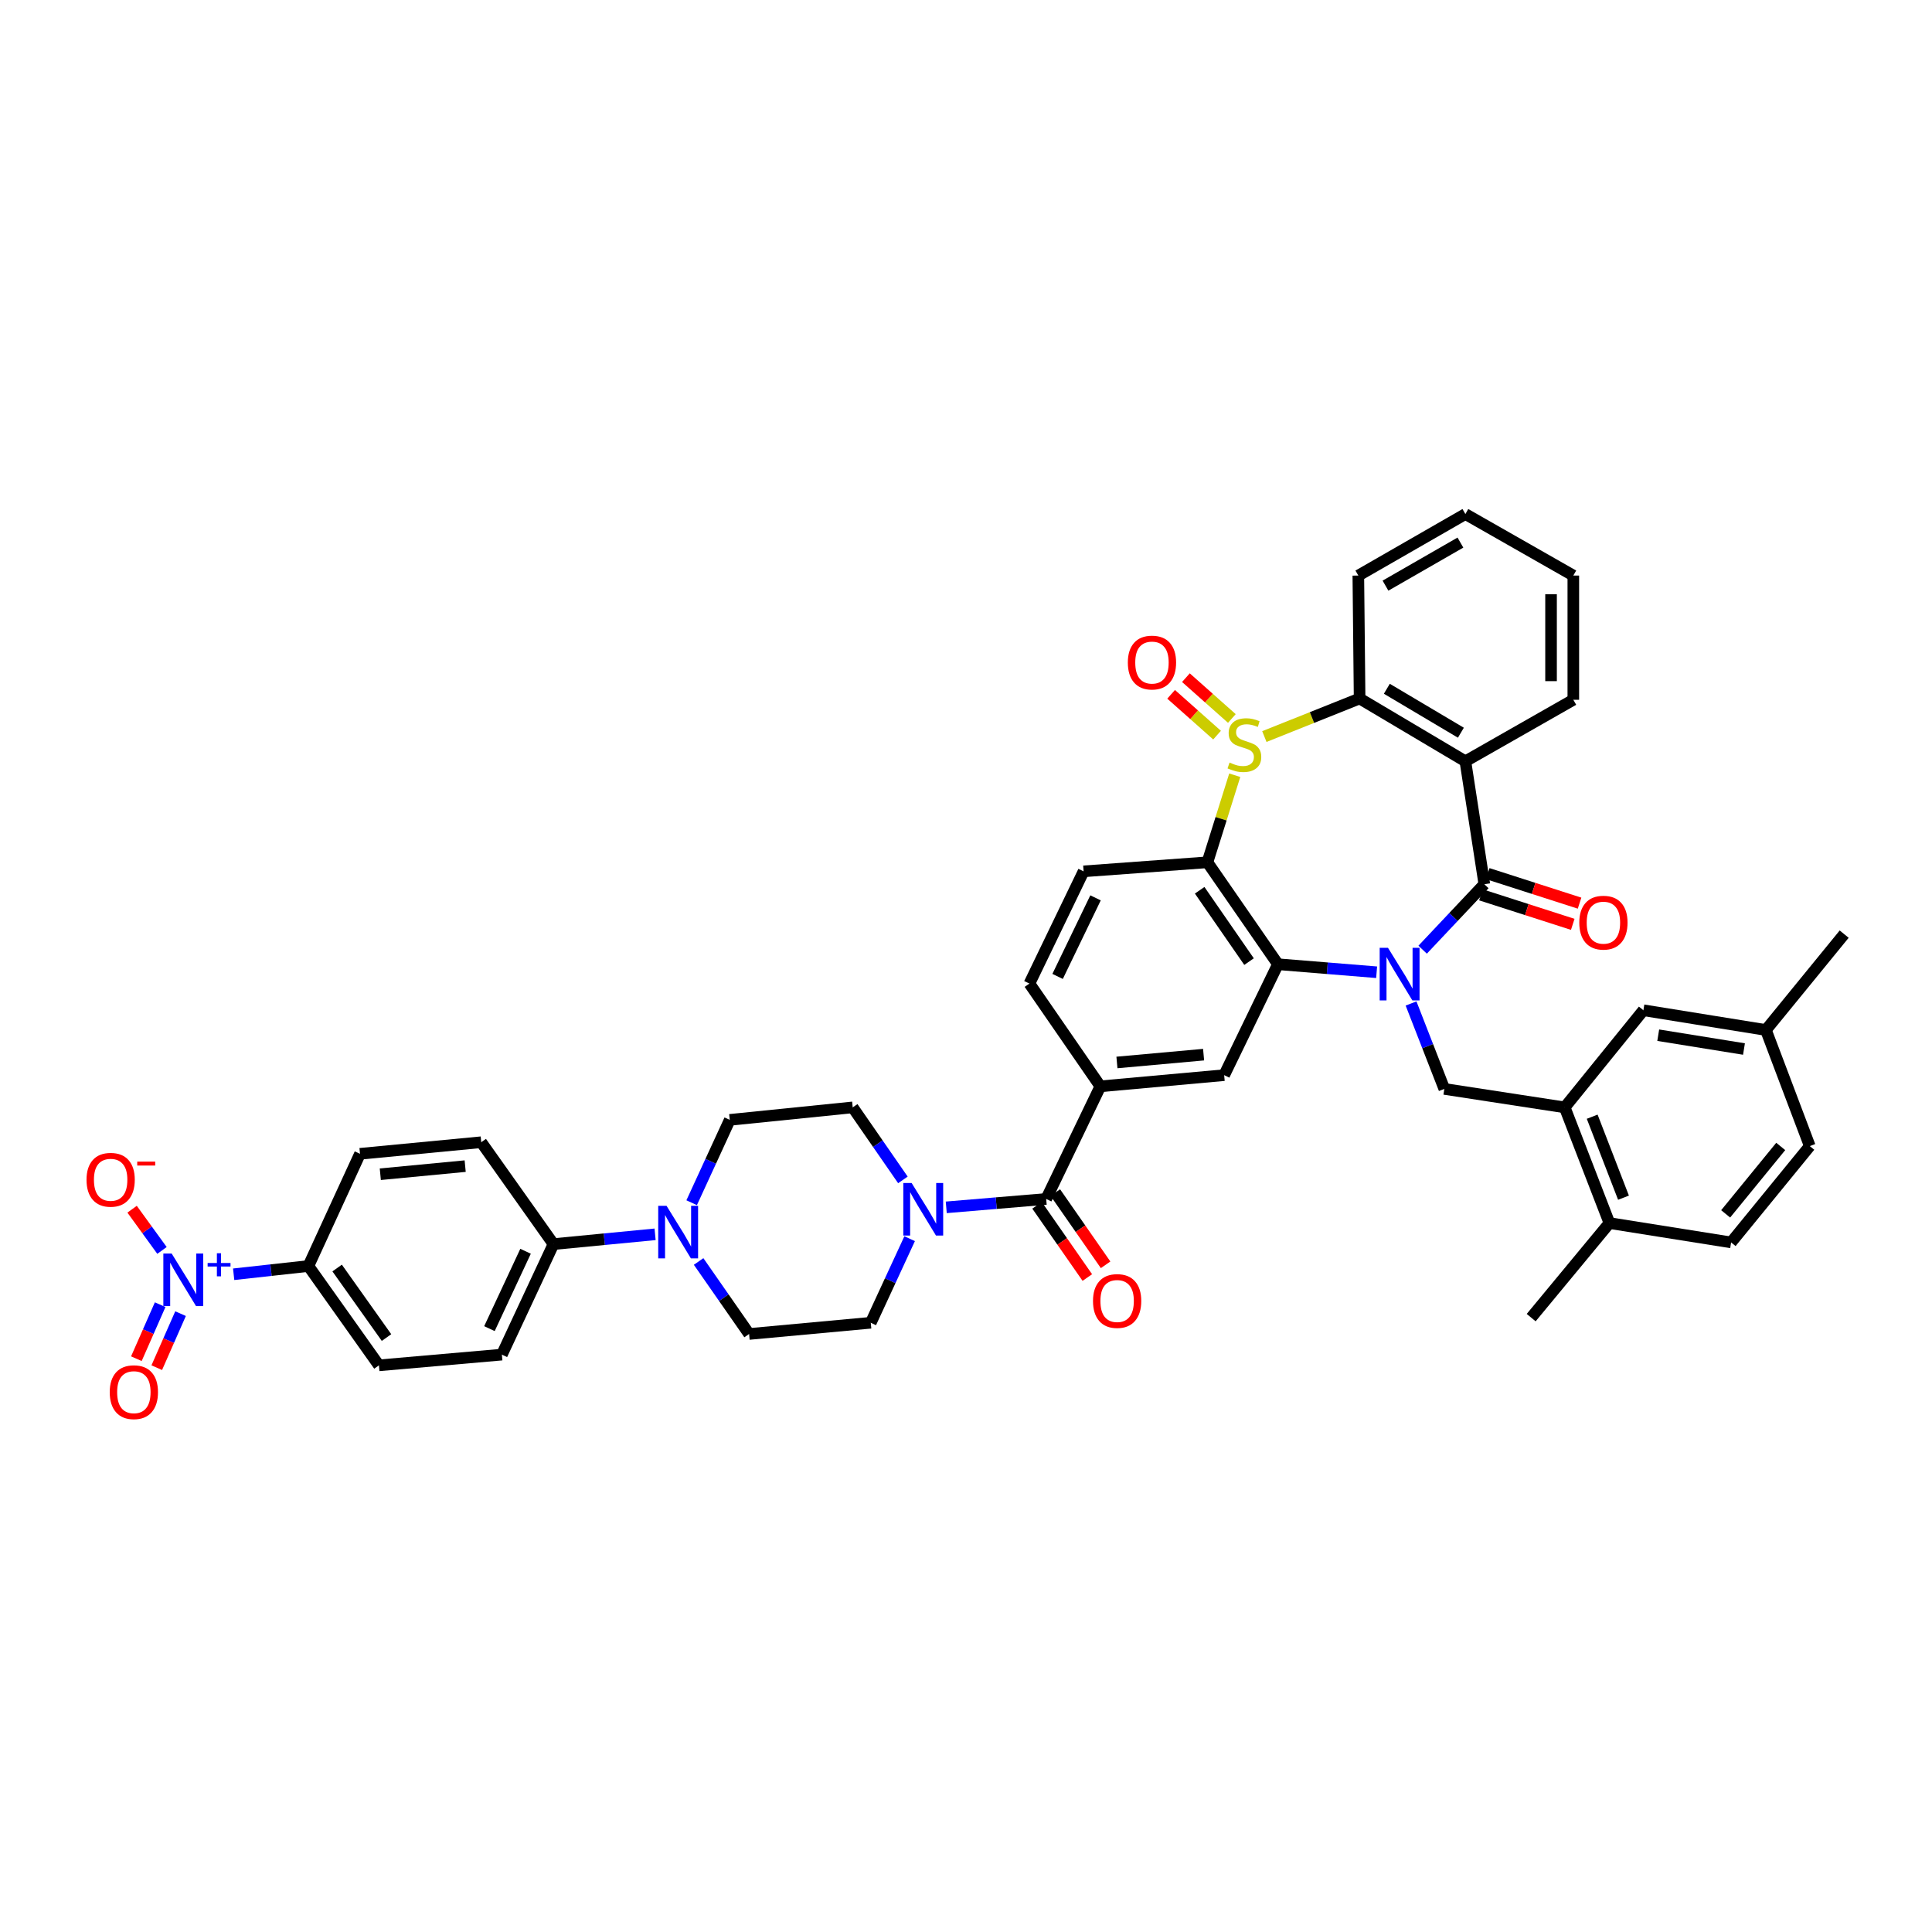 <?xml version='1.0' encoding='iso-8859-1'?>
<svg version='1.1' baseProfile='full'
              xmlns='http://www.w3.org/2000/svg'
                      xmlns:rdkit='http://www.rdkit.org/xml'
                      xmlns:xlink='http://www.w3.org/1999/xlink'
                  xml:space='preserve'
width='1000px' height='1000px' viewBox='0 0 1000 1000'>
<!-- END OF HEADER -->
<rect style='opacity:1.0;fill:#FFFFFF;stroke:none' width='1000' height='1000' x='0' y='0'> </rect>
<path class='bond-1' d='M 736.353,491.559 L 752.322,474.62' style='fill:none;fill-rule:evenodd;stroke:#0000FF;stroke-width:6px;stroke-linecap:butt;stroke-linejoin:miter;stroke-opacity:1' />
<path class='bond-1' d='M 752.322,474.62 L 768.291,457.681' style='fill:none;fill-rule:evenodd;stroke:#000000;stroke-width:6px;stroke-linecap:butt;stroke-linejoin:miter;stroke-opacity:1' />
<path class='bond-2' d='M 712.539,503.233 L 686.998,501.157' style='fill:none;fill-rule:evenodd;stroke:#0000FF;stroke-width:6px;stroke-linecap:butt;stroke-linejoin:miter;stroke-opacity:1' />
<path class='bond-2' d='M 686.998,501.157 L 661.457,499.082' style='fill:none;fill-rule:evenodd;stroke:#000000;stroke-width:6px;stroke-linecap:butt;stroke-linejoin:miter;stroke-opacity:1' />
<path class='bond-8' d='M 730.357,519.398 L 738.971,541.508' style='fill:none;fill-rule:evenodd;stroke:#0000FF;stroke-width:6px;stroke-linecap:butt;stroke-linejoin:miter;stroke-opacity:1' />
<path class='bond-8' d='M 738.971,541.508 L 747.584,563.618' style='fill:none;fill-rule:evenodd;stroke:#000000;stroke-width:6px;stroke-linecap:butt;stroke-linejoin:miter;stroke-opacity:1' />
<path class='bond-0' d='M 639.107,401.256 L 632.028,423.791' style='fill:none;fill-rule:evenodd;stroke:#CCCC00;stroke-width:6px;stroke-linecap:butt;stroke-linejoin:miter;stroke-opacity:1' />
<path class='bond-0' d='M 632.028,423.791 L 624.95,446.325' style='fill:none;fill-rule:evenodd;stroke:#000000;stroke-width:6px;stroke-linecap:butt;stroke-linejoin:miter;stroke-opacity:1' />
<path class='bond-16' d='M 637.605,371.883 L 625.717,361.322' style='fill:none;fill-rule:evenodd;stroke:#CCCC00;stroke-width:6px;stroke-linecap:butt;stroke-linejoin:miter;stroke-opacity:1' />
<path class='bond-16' d='M 625.717,361.322 L 613.828,350.76' style='fill:none;fill-rule:evenodd;stroke:#FF0000;stroke-width:6px;stroke-linecap:butt;stroke-linejoin:miter;stroke-opacity:1' />
<path class='bond-16' d='M 629.948,380.502 L 618.06,369.941' style='fill:none;fill-rule:evenodd;stroke:#CCCC00;stroke-width:6px;stroke-linecap:butt;stroke-linejoin:miter;stroke-opacity:1' />
<path class='bond-16' d='M 618.06,369.941 L 606.171,359.38' style='fill:none;fill-rule:evenodd;stroke:#FF0000;stroke-width:6px;stroke-linecap:butt;stroke-linejoin:miter;stroke-opacity:1' />
<path class='bond-42' d='M 654.429,381.237 L 679.079,371.39' style='fill:none;fill-rule:evenodd;stroke:#CCCC00;stroke-width:6px;stroke-linecap:butt;stroke-linejoin:miter;stroke-opacity:1' />
<path class='bond-42' d='M 679.079,371.39 L 703.73,361.543' style='fill:none;fill-rule:evenodd;stroke:#000000;stroke-width:6px;stroke-linecap:butt;stroke-linejoin:miter;stroke-opacity:1' />
<path class='bond-4' d='M 768.291,457.681 L 758.479,394.042' style='fill:none;fill-rule:evenodd;stroke:#000000;stroke-width:6px;stroke-linecap:butt;stroke-linejoin:miter;stroke-opacity:1' />
<path class='bond-19' d='M 766.527,463.169 L 790.29,470.807' style='fill:none;fill-rule:evenodd;stroke:#000000;stroke-width:6px;stroke-linecap:butt;stroke-linejoin:miter;stroke-opacity:1' />
<path class='bond-19' d='M 790.29,470.807 L 814.053,478.444' style='fill:none;fill-rule:evenodd;stroke:#FF0000;stroke-width:6px;stroke-linecap:butt;stroke-linejoin:miter;stroke-opacity:1' />
<path class='bond-19' d='M 770.055,452.193 L 793.818,459.831' style='fill:none;fill-rule:evenodd;stroke:#000000;stroke-width:6px;stroke-linecap:butt;stroke-linejoin:miter;stroke-opacity:1' />
<path class='bond-19' d='M 793.818,459.831 L 817.581,467.469' style='fill:none;fill-rule:evenodd;stroke:#FF0000;stroke-width:6px;stroke-linecap:butt;stroke-linejoin:miter;stroke-opacity:1' />
<path class='bond-3' d='M 661.457,499.082 L 624.95,446.325' style='fill:none;fill-rule:evenodd;stroke:#000000;stroke-width:6px;stroke-linecap:butt;stroke-linejoin:miter;stroke-opacity:1' />
<path class='bond-3' d='M 646.501,497.729 L 620.945,460.799' style='fill:none;fill-rule:evenodd;stroke:#000000;stroke-width:6px;stroke-linecap:butt;stroke-linejoin:miter;stroke-opacity:1' />
<path class='bond-10' d='M 661.457,499.082 L 633.628,556.496' style='fill:none;fill-rule:evenodd;stroke:#000000;stroke-width:6px;stroke-linecap:butt;stroke-linejoin:miter;stroke-opacity:1' />
<path class='bond-14' d='M 624.95,446.325 L 560.869,451.007' style='fill:none;fill-rule:evenodd;stroke:#000000;stroke-width:6px;stroke-linecap:butt;stroke-linejoin:miter;stroke-opacity:1' />
<path class='bond-5' d='M 758.479,394.042 L 703.73,361.543' style='fill:none;fill-rule:evenodd;stroke:#000000;stroke-width:6px;stroke-linecap:butt;stroke-linejoin:miter;stroke-opacity:1' />
<path class='bond-5' d='M 756.151,379.253 L 717.827,356.504' style='fill:none;fill-rule:evenodd;stroke:#000000;stroke-width:6px;stroke-linecap:butt;stroke-linejoin:miter;stroke-opacity:1' />
<path class='bond-34' d='M 758.479,394.042 L 814.349,362.203' style='fill:none;fill-rule:evenodd;stroke:#000000;stroke-width:6px;stroke-linecap:butt;stroke-linejoin:miter;stroke-opacity:1' />
<path class='bond-37' d='M 703.73,361.543 L 703.07,297.911' style='fill:none;fill-rule:evenodd;stroke:#000000;stroke-width:6px;stroke-linecap:butt;stroke-linejoin:miter;stroke-opacity:1' />
<path class='bond-6' d='M 120.942,659.553 L 140.285,657.422' style='fill:none;fill-rule:evenodd;stroke:#0000FF;stroke-width:6px;stroke-linecap:butt;stroke-linejoin:miter;stroke-opacity:1' />
<path class='bond-6' d='M 140.285,657.422 L 159.627,655.291' style='fill:none;fill-rule:evenodd;stroke:#000000;stroke-width:6px;stroke-linecap:butt;stroke-linejoin:miter;stroke-opacity:1' />
<path class='bond-17' d='M 83.843,647.221 L 76.108,636.553' style='fill:none;fill-rule:evenodd;stroke:#0000FF;stroke-width:6px;stroke-linecap:butt;stroke-linejoin:miter;stroke-opacity:1' />
<path class='bond-17' d='M 76.108,636.553 L 68.373,625.884' style='fill:none;fill-rule:evenodd;stroke:#FF0000;stroke-width:6px;stroke-linecap:butt;stroke-linejoin:miter;stroke-opacity:1' />
<path class='bond-20' d='M 82.902,675.294 L 76.744,689.276' style='fill:none;fill-rule:evenodd;stroke:#0000FF;stroke-width:6px;stroke-linecap:butt;stroke-linejoin:miter;stroke-opacity:1' />
<path class='bond-20' d='M 76.744,689.276 L 70.586,703.259' style='fill:none;fill-rule:evenodd;stroke:#FF0000;stroke-width:6px;stroke-linecap:butt;stroke-linejoin:miter;stroke-opacity:1' />
<path class='bond-20' d='M 93.453,679.94 L 87.295,693.923' style='fill:none;fill-rule:evenodd;stroke:#0000FF;stroke-width:6px;stroke-linecap:butt;stroke-linejoin:miter;stroke-opacity:1' />
<path class='bond-20' d='M 87.295,693.923 L 81.137,707.906' style='fill:none;fill-rule:evenodd;stroke:#FF0000;stroke-width:6px;stroke-linecap:butt;stroke-linejoin:miter;stroke-opacity:1' />
<path class='bond-7' d='M 541.507,620.577 L 569.547,562.286' style='fill:none;fill-rule:evenodd;stroke:#000000;stroke-width:6px;stroke-linecap:butt;stroke-linejoin:miter;stroke-opacity:1' />
<path class='bond-9' d='M 541.507,620.577 L 515.644,622.747' style='fill:none;fill-rule:evenodd;stroke:#000000;stroke-width:6px;stroke-linecap:butt;stroke-linejoin:miter;stroke-opacity:1' />
<path class='bond-9' d='M 515.644,622.747 L 489.782,624.918' style='fill:none;fill-rule:evenodd;stroke:#0000FF;stroke-width:6px;stroke-linecap:butt;stroke-linejoin:miter;stroke-opacity:1' />
<path class='bond-26' d='M 536.776,623.87 L 549.787,642.56' style='fill:none;fill-rule:evenodd;stroke:#000000;stroke-width:6px;stroke-linecap:butt;stroke-linejoin:miter;stroke-opacity:1' />
<path class='bond-26' d='M 549.787,642.56 L 562.799,661.25' style='fill:none;fill-rule:evenodd;stroke:#FF0000;stroke-width:6px;stroke-linecap:butt;stroke-linejoin:miter;stroke-opacity:1' />
<path class='bond-26' d='M 546.237,617.283 L 559.249,635.973' style='fill:none;fill-rule:evenodd;stroke:#000000;stroke-width:6px;stroke-linecap:butt;stroke-linejoin:miter;stroke-opacity:1' />
<path class='bond-26' d='M 559.249,635.973 L 572.26,654.663' style='fill:none;fill-rule:evenodd;stroke:#FF0000;stroke-width:6px;stroke-linecap:butt;stroke-linejoin:miter;stroke-opacity:1' />
<path class='bond-13' d='M 747.584,563.618 L 809.891,573.18' style='fill:none;fill-rule:evenodd;stroke:#000000;stroke-width:6px;stroke-linecap:butt;stroke-linejoin:miter;stroke-opacity:1' />
<path class='bond-22' d='M 467.34,610.711 L 454.35,591.945' style='fill:none;fill-rule:evenodd;stroke:#0000FF;stroke-width:6px;stroke-linecap:butt;stroke-linejoin:miter;stroke-opacity:1' />
<path class='bond-22' d='M 454.35,591.945 L 441.36,573.18' style='fill:none;fill-rule:evenodd;stroke:#000000;stroke-width:6px;stroke-linecap:butt;stroke-linejoin:miter;stroke-opacity:1' />
<path class='bond-23' d='M 470.831,641.14 L 460.771,662.902' style='fill:none;fill-rule:evenodd;stroke:#0000FF;stroke-width:6px;stroke-linecap:butt;stroke-linejoin:miter;stroke-opacity:1' />
<path class='bond-23' d='M 460.771,662.902 L 450.711,684.664' style='fill:none;fill-rule:evenodd;stroke:#000000;stroke-width:6px;stroke-linecap:butt;stroke-linejoin:miter;stroke-opacity:1' />
<path class='bond-11' d='M 633.628,556.496 L 569.547,562.286' style='fill:none;fill-rule:evenodd;stroke:#000000;stroke-width:6px;stroke-linecap:butt;stroke-linejoin:miter;stroke-opacity:1' />
<path class='bond-11' d='M 622.979,545.882 L 578.122,549.935' style='fill:none;fill-rule:evenodd;stroke:#000000;stroke-width:6px;stroke-linecap:butt;stroke-linejoin:miter;stroke-opacity:1' />
<path class='bond-21' d='M 569.547,562.286 L 532.828,509.093' style='fill:none;fill-rule:evenodd;stroke:#000000;stroke-width:6px;stroke-linecap:butt;stroke-linejoin:miter;stroke-opacity:1' />
<path class='bond-12' d='M 361.603,652.939 L 374.667,671.703' style='fill:none;fill-rule:evenodd;stroke:#0000FF;stroke-width:6px;stroke-linecap:butt;stroke-linejoin:miter;stroke-opacity:1' />
<path class='bond-12' d='M 374.667,671.703 L 387.731,690.467' style='fill:none;fill-rule:evenodd;stroke:#000000;stroke-width:6px;stroke-linecap:butt;stroke-linejoin:miter;stroke-opacity:1' />
<path class='bond-18' d='M 339.073,638.879 L 312.778,641.414' style='fill:none;fill-rule:evenodd;stroke:#0000FF;stroke-width:6px;stroke-linecap:butt;stroke-linejoin:miter;stroke-opacity:1' />
<path class='bond-18' d='M 312.778,641.414 L 286.483,643.948' style='fill:none;fill-rule:evenodd;stroke:#000000;stroke-width:6px;stroke-linecap:butt;stroke-linejoin:miter;stroke-opacity:1' />
<path class='bond-46' d='M 358.002,622.527 L 367.861,601.085' style='fill:none;fill-rule:evenodd;stroke:#0000FF;stroke-width:6px;stroke-linecap:butt;stroke-linejoin:miter;stroke-opacity:1' />
<path class='bond-46' d='M 367.861,601.085 L 377.721,579.643' style='fill:none;fill-rule:evenodd;stroke:#000000;stroke-width:6px;stroke-linecap:butt;stroke-linejoin:miter;stroke-opacity:1' />
<path class='bond-27' d='M 809.891,573.18 L 833.038,633.06' style='fill:none;fill-rule:evenodd;stroke:#000000;stroke-width:6px;stroke-linecap:butt;stroke-linejoin:miter;stroke-opacity:1' />
<path class='bond-27' d='M 824.116,578.005 L 840.319,619.921' style='fill:none;fill-rule:evenodd;stroke:#000000;stroke-width:6px;stroke-linecap:butt;stroke-linejoin:miter;stroke-opacity:1' />
<path class='bond-28' d='M 809.891,573.18 L 850.62,522.902' style='fill:none;fill-rule:evenodd;stroke:#000000;stroke-width:6px;stroke-linecap:butt;stroke-linejoin:miter;stroke-opacity:1' />
<path class='bond-43' d='M 560.869,451.007 L 532.828,509.093' style='fill:none;fill-rule:evenodd;stroke:#000000;stroke-width:6px;stroke-linecap:butt;stroke-linejoin:miter;stroke-opacity:1' />
<path class='bond-43' d='M 567.045,464.732 L 547.416,505.392' style='fill:none;fill-rule:evenodd;stroke:#000000;stroke-width:6px;stroke-linecap:butt;stroke-linejoin:miter;stroke-opacity:1' />
<path class='bond-15' d='M 159.627,655.291 L 196.135,706.703' style='fill:none;fill-rule:evenodd;stroke:#000000;stroke-width:6px;stroke-linecap:butt;stroke-linejoin:miter;stroke-opacity:1' />
<path class='bond-15' d='M 174.504,656.328 L 200.059,692.316' style='fill:none;fill-rule:evenodd;stroke:#000000;stroke-width:6px;stroke-linecap:butt;stroke-linejoin:miter;stroke-opacity:1' />
<path class='bond-47' d='M 159.627,655.291 L 186.336,597.205' style='fill:none;fill-rule:evenodd;stroke:#000000;stroke-width:6px;stroke-linecap:butt;stroke-linejoin:miter;stroke-opacity:1' />
<path class='bond-31' d='M 286.483,643.948 L 249.091,591.21' style='fill:none;fill-rule:evenodd;stroke:#000000;stroke-width:6px;stroke-linecap:butt;stroke-linejoin:miter;stroke-opacity:1' />
<path class='bond-32' d='M 286.483,643.948 L 259.774,701.15' style='fill:none;fill-rule:evenodd;stroke:#000000;stroke-width:6px;stroke-linecap:butt;stroke-linejoin:miter;stroke-opacity:1' />
<path class='bond-32' d='M 272.03,647.651 L 253.334,687.692' style='fill:none;fill-rule:evenodd;stroke:#000000;stroke-width:6px;stroke-linecap:butt;stroke-linejoin:miter;stroke-opacity:1' />
<path class='bond-25' d='M 441.36,573.18 L 377.721,579.643' style='fill:none;fill-rule:evenodd;stroke:#000000;stroke-width:6px;stroke-linecap:butt;stroke-linejoin:miter;stroke-opacity:1' />
<path class='bond-24' d='M 450.711,684.664 L 387.731,690.467' style='fill:none;fill-rule:evenodd;stroke:#000000;stroke-width:6px;stroke-linecap:butt;stroke-linejoin:miter;stroke-opacity:1' />
<path class='bond-33' d='M 833.038,633.06 L 896.018,643.071' style='fill:none;fill-rule:evenodd;stroke:#000000;stroke-width:6px;stroke-linecap:butt;stroke-linejoin:miter;stroke-opacity:1' />
<path class='bond-38' d='M 833.038,633.06 L 792.534,681.999' style='fill:none;fill-rule:evenodd;stroke:#000000;stroke-width:6px;stroke-linecap:butt;stroke-linejoin:miter;stroke-opacity:1' />
<path class='bond-35' d='M 850.62,522.902 L 914.028,533.124' style='fill:none;fill-rule:evenodd;stroke:#000000;stroke-width:6px;stroke-linecap:butt;stroke-linejoin:miter;stroke-opacity:1' />
<path class='bond-35' d='M 858.296,535.817 L 902.682,542.973' style='fill:none;fill-rule:evenodd;stroke:#000000;stroke-width:6px;stroke-linecap:butt;stroke-linejoin:miter;stroke-opacity:1' />
<path class='bond-29' d='M 186.336,597.205 L 249.091,591.21' style='fill:none;fill-rule:evenodd;stroke:#000000;stroke-width:6px;stroke-linecap:butt;stroke-linejoin:miter;stroke-opacity:1' />
<path class='bond-29' d='M 196.845,607.782 L 240.774,603.586' style='fill:none;fill-rule:evenodd;stroke:#000000;stroke-width:6px;stroke-linecap:butt;stroke-linejoin:miter;stroke-opacity:1' />
<path class='bond-30' d='M 196.135,706.703 L 259.774,701.15' style='fill:none;fill-rule:evenodd;stroke:#000000;stroke-width:6px;stroke-linecap:butt;stroke-linejoin:miter;stroke-opacity:1' />
<path class='bond-44' d='M 896.018,643.071 L 936.74,593.215' style='fill:none;fill-rule:evenodd;stroke:#000000;stroke-width:6px;stroke-linecap:butt;stroke-linejoin:miter;stroke-opacity:1' />
<path class='bond-44' d='M 893.197,628.299 L 921.703,593.4' style='fill:none;fill-rule:evenodd;stroke:#000000;stroke-width:6px;stroke-linecap:butt;stroke-linejoin:miter;stroke-opacity:1' />
<path class='bond-40' d='M 814.349,362.203 L 814.349,297.911' style='fill:none;fill-rule:evenodd;stroke:#000000;stroke-width:6px;stroke-linecap:butt;stroke-linejoin:miter;stroke-opacity:1' />
<path class='bond-40' d='M 802.82,352.559 L 802.82,307.555' style='fill:none;fill-rule:evenodd;stroke:#000000;stroke-width:6px;stroke-linecap:butt;stroke-linejoin:miter;stroke-opacity:1' />
<path class='bond-36' d='M 914.028,533.124 L 936.74,593.215' style='fill:none;fill-rule:evenodd;stroke:#000000;stroke-width:6px;stroke-linecap:butt;stroke-linejoin:miter;stroke-opacity:1' />
<path class='bond-39' d='M 914.028,533.124 L 954.545,483.505' style='fill:none;fill-rule:evenodd;stroke:#000000;stroke-width:6px;stroke-linecap:butt;stroke-linejoin:miter;stroke-opacity:1' />
<path class='bond-45' d='M 703.07,297.911 L 758.479,266.072' style='fill:none;fill-rule:evenodd;stroke:#000000;stroke-width:6px;stroke-linecap:butt;stroke-linejoin:miter;stroke-opacity:1' />
<path class='bond-45' d='M 717.125,303.131 L 755.911,280.844' style='fill:none;fill-rule:evenodd;stroke:#000000;stroke-width:6px;stroke-linecap:butt;stroke-linejoin:miter;stroke-opacity:1' />
<path class='bond-41' d='M 814.349,297.911 L 758.479,266.072' style='fill:none;fill-rule:evenodd;stroke:#000000;stroke-width:6px;stroke-linecap:butt;stroke-linejoin:miter;stroke-opacity:1' />
<path  class='atom-0' d='M 718.423 490.596
L 727.338 505.007
Q 728.222 506.428, 729.644 509.003
Q 731.066 511.578, 731.143 511.732
L 731.143 490.596
L 734.755 490.596
L 734.755 517.804
L 731.027 517.804
L 721.458 502.048
Q 720.344 500.203, 719.153 498.089
Q 718 495.976, 717.654 495.322
L 717.654 517.804
L 714.118 517.804
L 714.118 490.596
L 718.423 490.596
' fill='#0000FF'/>
<path  class='atom-1' d='M 636.414 394.701
Q 636.722 394.817, 637.99 395.355
Q 639.258 395.893, 640.641 396.239
Q 642.063 396.546, 643.447 396.546
Q 646.022 396.546, 647.52 395.316
Q 649.019 394.048, 649.019 391.858
Q 649.019 390.359, 648.251 389.437
Q 647.52 388.514, 646.367 388.015
Q 645.215 387.515, 643.293 386.939
Q 640.872 386.209, 639.412 385.517
Q 637.99 384.825, 636.952 383.365
Q 635.953 381.904, 635.953 379.445
Q 635.953 376.025, 638.259 373.911
Q 640.603 371.798, 645.215 371.798
Q 648.366 371.798, 651.94 373.296
L 651.056 376.255
Q 647.789 374.91, 645.33 374.91
Q 642.678 374.91, 641.218 376.025
Q 639.758 377.101, 639.796 378.984
Q 639.796 380.444, 640.526 381.328
Q 641.295 382.212, 642.371 382.711
Q 643.485 383.211, 645.33 383.788
Q 647.789 384.556, 649.25 385.325
Q 650.71 386.093, 651.748 387.669
Q 652.824 389.206, 652.824 391.858
Q 652.824 395.624, 650.287 397.661
Q 647.789 399.659, 643.601 399.659
Q 641.18 399.659, 639.335 399.121
Q 637.529 398.621, 635.377 397.737
L 636.414 394.701
' fill='#CCCC00'/>
<path  class='atom-7' d='M 88.853 648.822
L 97.769 663.233
Q 98.653 664.655, 100.075 667.23
Q 101.497 669.805, 101.573 669.958
L 101.573 648.822
L 105.186 648.822
L 105.186 676.03
L 101.458 676.03
L 91.889 660.274
Q 90.775 658.429, 89.584 656.316
Q 88.431 654.202, 88.085 653.549
L 88.085 676.03
L 84.549 676.03
L 84.549 648.822
L 88.853 648.822
' fill='#0000FF'/>
<path  class='atom-7' d='M 107.468 653.726
L 112.262 653.726
L 112.262 648.679
L 114.393 648.679
L 114.393 653.726
L 119.313 653.726
L 119.313 655.553
L 114.393 655.553
L 114.393 660.625
L 112.262 660.625
L 112.262 655.553
L 107.468 655.553
L 107.468 653.726
' fill='#0000FF'/>
<path  class='atom-10' d='M 471.853 612.314
L 480.769 626.725
Q 481.653 628.147, 483.075 630.722
Q 484.497 633.297, 484.573 633.45
L 484.573 612.314
L 488.186 612.314
L 488.186 639.522
L 484.458 639.522
L 474.889 623.766
Q 473.775 621.922, 472.583 619.808
Q 471.431 617.694, 471.085 617.041
L 471.085 639.522
L 467.549 639.522
L 467.549 612.314
L 471.853 612.314
' fill='#0000FF'/>
<path  class='atom-13' d='M 344.998 624.125
L 353.914 638.536
Q 354.797 639.958, 356.219 642.533
Q 357.641 645.107, 357.718 645.261
L 357.718 624.125
L 361.33 624.125
L 361.33 651.333
L 357.603 651.333
L 348.034 635.577
Q 346.919 633.732, 345.728 631.619
Q 344.575 629.505, 344.229 628.852
L 344.229 651.333
L 340.694 651.333
L 340.694 624.125
L 344.998 624.125
' fill='#0000FF'/>
<path  class='atom-17' d='M 583.766 342.937
Q 583.766 336.404, 586.994 332.753
Q 590.222 329.103, 596.256 329.103
Q 602.289 329.103, 605.517 332.753
Q 608.745 336.404, 608.745 342.937
Q 608.745 349.547, 605.479 353.313
Q 602.212 357.041, 596.256 357.041
Q 590.261 357.041, 586.994 353.313
Q 583.766 349.585, 583.766 342.937
M 596.256 353.966
Q 600.406 353.966, 602.635 351.199
Q 604.902 348.394, 604.902 342.937
Q 604.902 337.595, 602.635 334.905
Q 600.406 332.177, 596.256 332.177
Q 592.105 332.177, 589.838 334.867
Q 587.609 337.557, 587.609 342.937
Q 587.609 348.432, 589.838 351.199
Q 592.105 353.966, 596.256 353.966
' fill='#FF0000'/>
<path  class='atom-18' d='M 44.781 610.649
Q 44.781 604.116, 48.009 600.465
Q 51.237 596.814, 57.271 596.814
Q 63.304 596.814, 66.532 600.465
Q 69.76 604.116, 69.76 610.649
Q 69.76 617.259, 66.494 621.025
Q 63.227 624.753, 57.271 624.753
Q 51.276 624.753, 48.009 621.025
Q 44.781 617.297, 44.781 610.649
M 57.271 621.678
Q 61.421 621.678, 63.65 618.911
Q 65.917 616.106, 65.917 610.649
Q 65.917 605.307, 63.65 602.617
Q 61.421 599.889, 57.271 599.889
Q 53.12 599.889, 50.853 602.579
Q 48.624 605.269, 48.624 610.649
Q 48.624 616.144, 50.853 618.911
Q 53.12 621.678, 57.271 621.678
' fill='#FF0000'/>
<path  class='atom-18' d='M 71.028 601.255
L 80.337 601.255
L 80.337 603.284
L 71.028 603.284
L 71.028 601.255
' fill='#FF0000'/>
<path  class='atom-20' d='M 817.436 477.568
Q 817.436 471.035, 820.664 467.384
Q 823.892 463.733, 829.925 463.733
Q 835.959 463.733, 839.187 467.384
Q 842.415 471.035, 842.415 477.568
Q 842.415 484.178, 839.148 487.944
Q 835.882 491.672, 829.925 491.672
Q 823.93 491.672, 820.664 487.944
Q 817.436 484.216, 817.436 477.568
M 829.925 488.597
Q 834.076 488.597, 836.305 485.83
Q 838.572 483.025, 838.572 477.568
Q 838.572 472.226, 836.305 469.536
Q 834.076 466.808, 829.925 466.808
Q 825.775 466.808, 823.508 469.498
Q 821.279 472.188, 821.279 477.568
Q 821.279 483.063, 823.508 485.83
Q 825.775 488.597, 829.925 488.597
' fill='#FF0000'/>
<path  class='atom-21' d='M 56.797 720.589
Q 56.797 714.056, 60.025 710.405
Q 63.253 706.754, 69.286 706.754
Q 75.32 706.754, 78.548 710.405
Q 81.776 714.056, 81.776 720.589
Q 81.776 727.199, 78.509 730.965
Q 75.243 734.693, 69.286 734.693
Q 63.291 734.693, 60.025 730.965
Q 56.797 727.237, 56.797 720.589
M 69.286 731.618
Q 73.437 731.618, 75.666 728.851
Q 77.933 726.046, 77.933 720.589
Q 77.933 715.247, 75.666 712.557
Q 73.437 709.829, 69.286 709.829
Q 65.136 709.829, 62.869 712.519
Q 60.64 715.209, 60.64 720.589
Q 60.64 726.084, 62.869 728.851
Q 65.136 731.618, 69.286 731.618
' fill='#FF0000'/>
<path  class='atom-27' d='M 565.736 673.398
Q 565.736 666.865, 568.964 663.214
Q 572.192 659.563, 578.226 659.563
Q 584.259 659.563, 587.487 663.214
Q 590.715 666.865, 590.715 673.398
Q 590.715 680.008, 587.449 683.774
Q 584.182 687.501, 578.226 687.501
Q 572.231 687.501, 568.964 683.774
Q 565.736 680.046, 565.736 673.398
M 578.226 684.427
Q 582.376 684.427, 584.605 681.66
Q 586.872 678.855, 586.872 673.398
Q 586.872 668.056, 584.605 665.366
Q 582.376 662.637, 578.226 662.637
Q 574.075 662.637, 571.808 665.328
Q 569.579 668.018, 569.579 673.398
Q 569.579 678.893, 571.808 681.66
Q 574.075 684.427, 578.226 684.427
' fill='#FF0000'/>
</svg>
